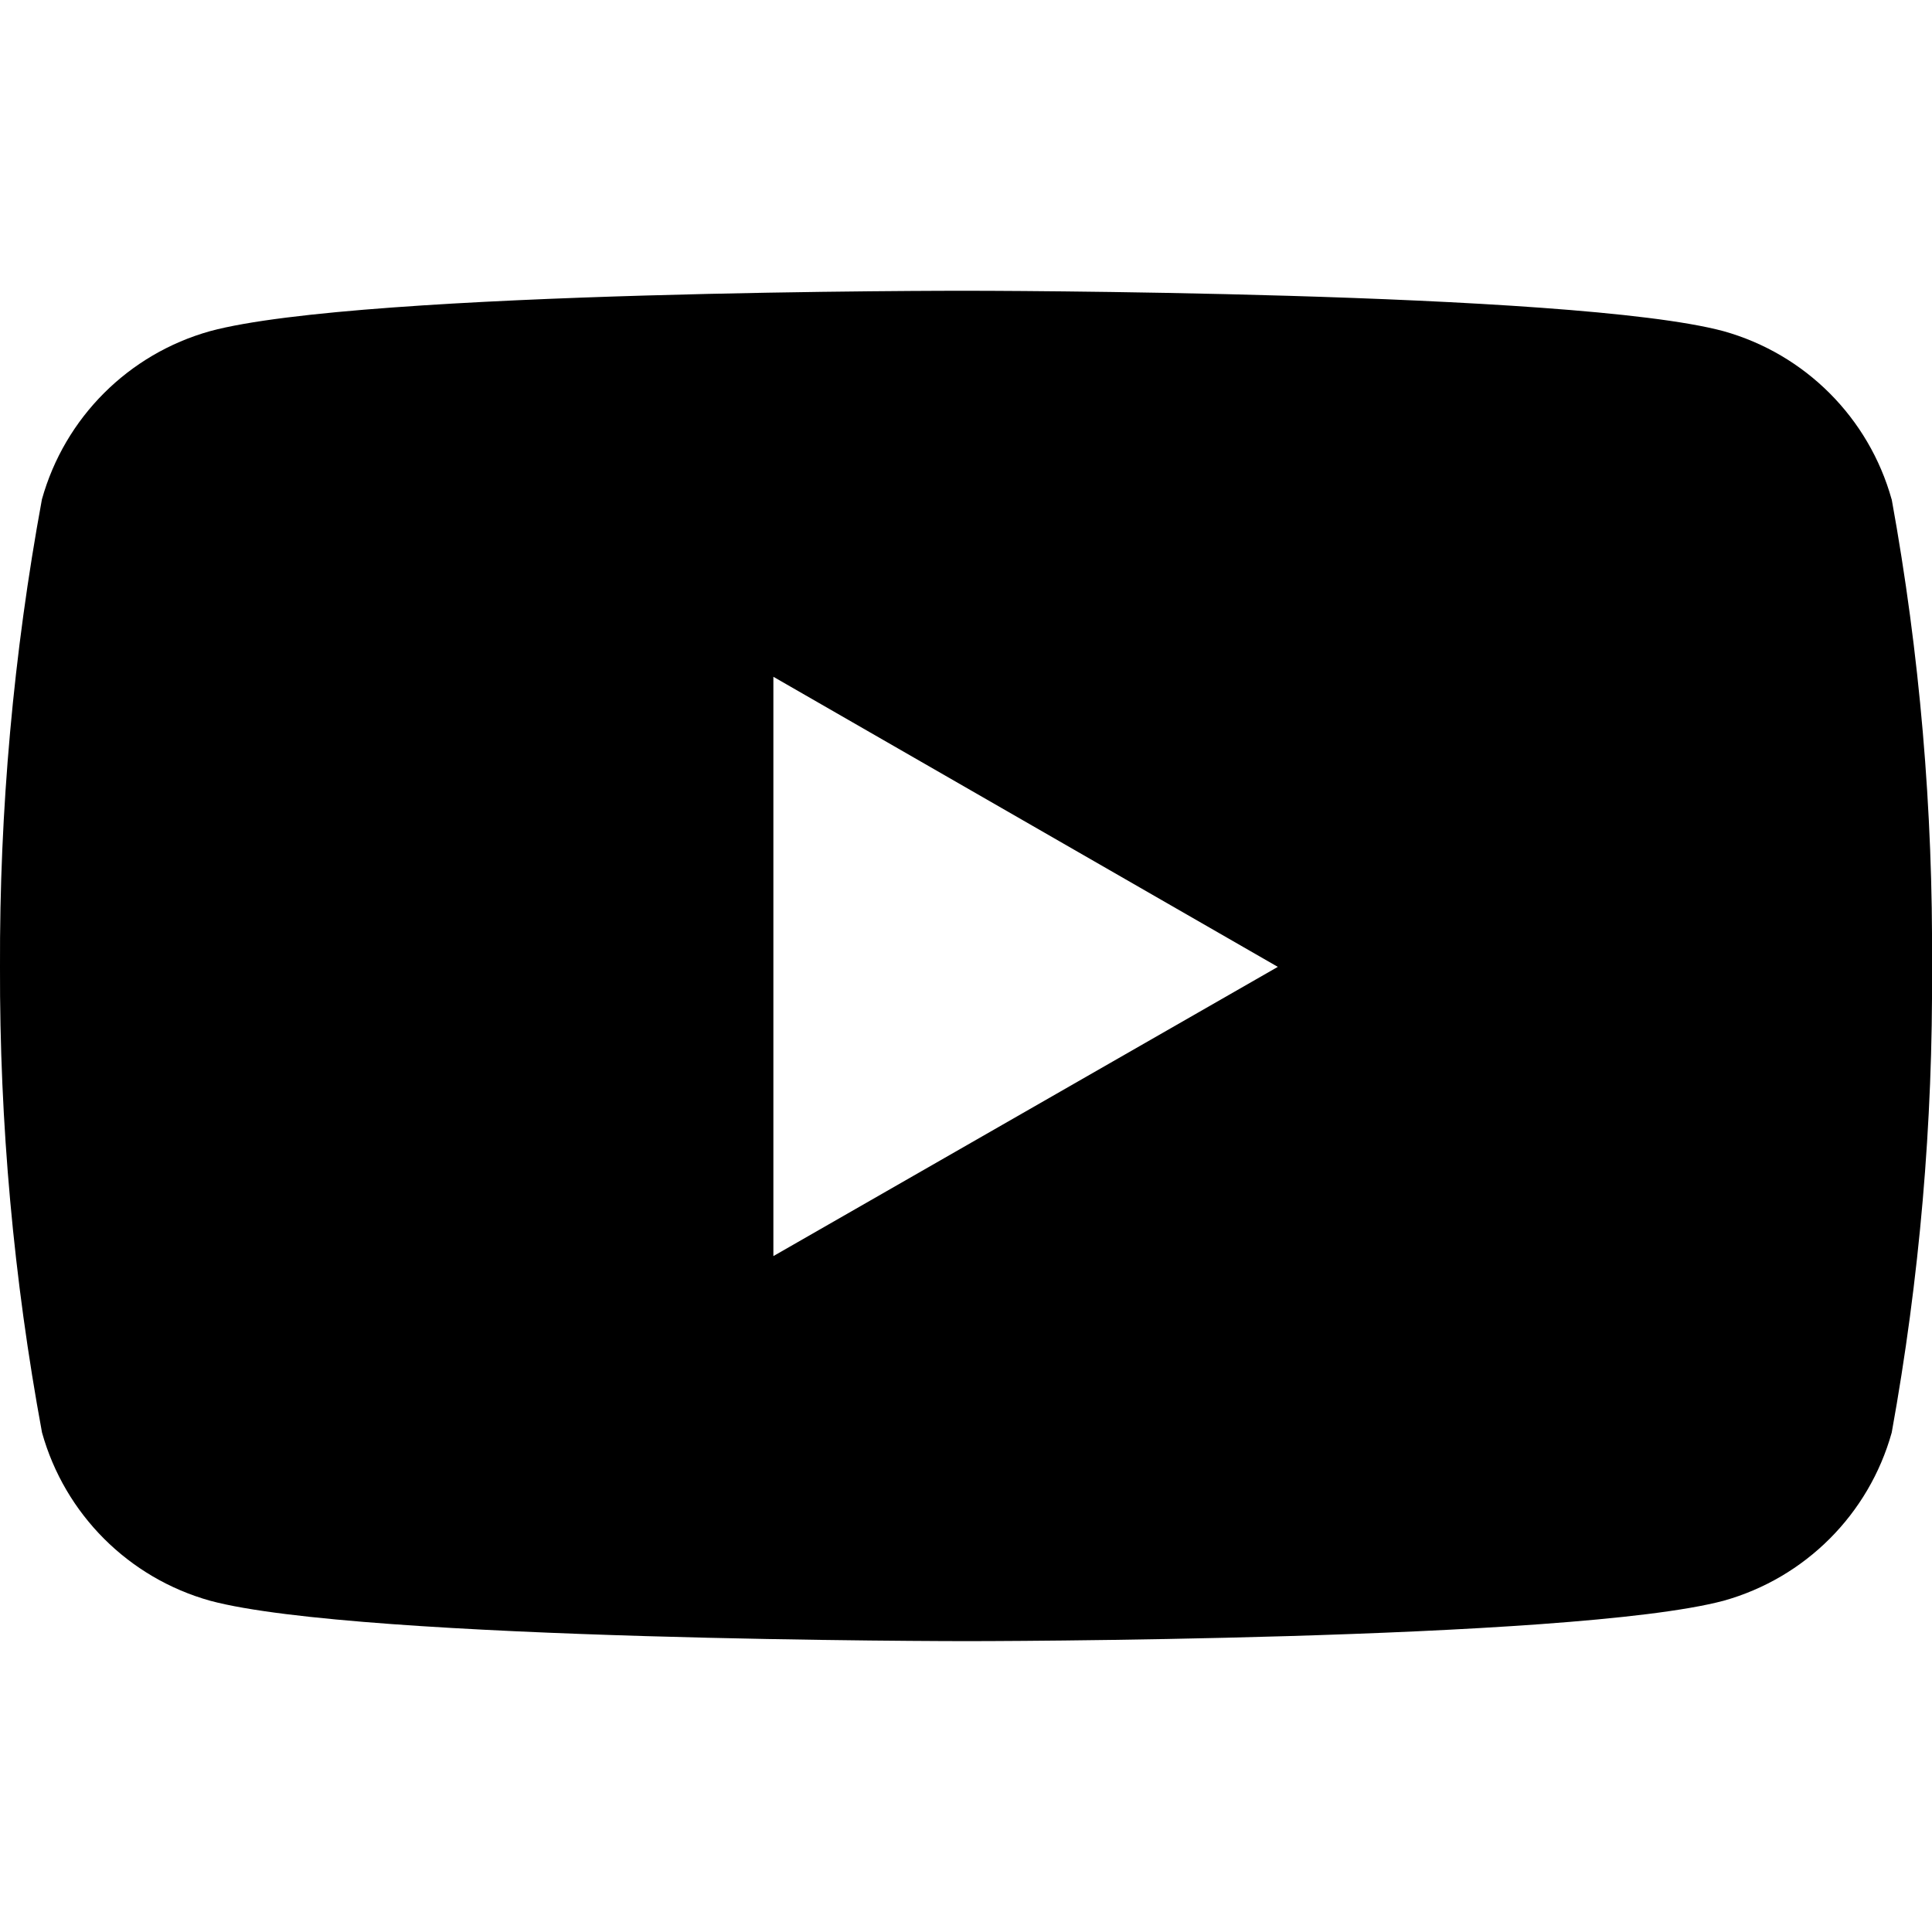 <svg viewBox="0 0 200 200" version="1.1" xmlns="http://www.w3.org/2000/svg" data-name="圖層_1" id="_圖層_1">
  
  <path d="M195.82,51.69c-2.36-8.45-8.96-15.05-17.41-17.41-15.59-4.18-78.33-4.18-78.33-4.18,0,0-62.58-.08-78.33,4.18-8.45,2.36-15.05,8.96-17.41,17.41C1.4,67.65-.06,83.86,0,100.09c-.05,16.17,1.41,32.31,4.35,48.21,2.36,8.45,8.96,15.05,17.41,17.41,15.57,4.18,78.33,4.18,78.33,4.18,0,0,62.57,0,78.33-4.18,8.45-2.36,15.05-8.96,17.41-17.41,2.88-15.91,4.28-32.05,4.17-48.21.12-16.23-1.27-32.43-4.17-48.39h0ZM80.06,130.02v-59.96l52.22,30.03-52.22,29.94ZM80.06,130.02"></path>
</svg>